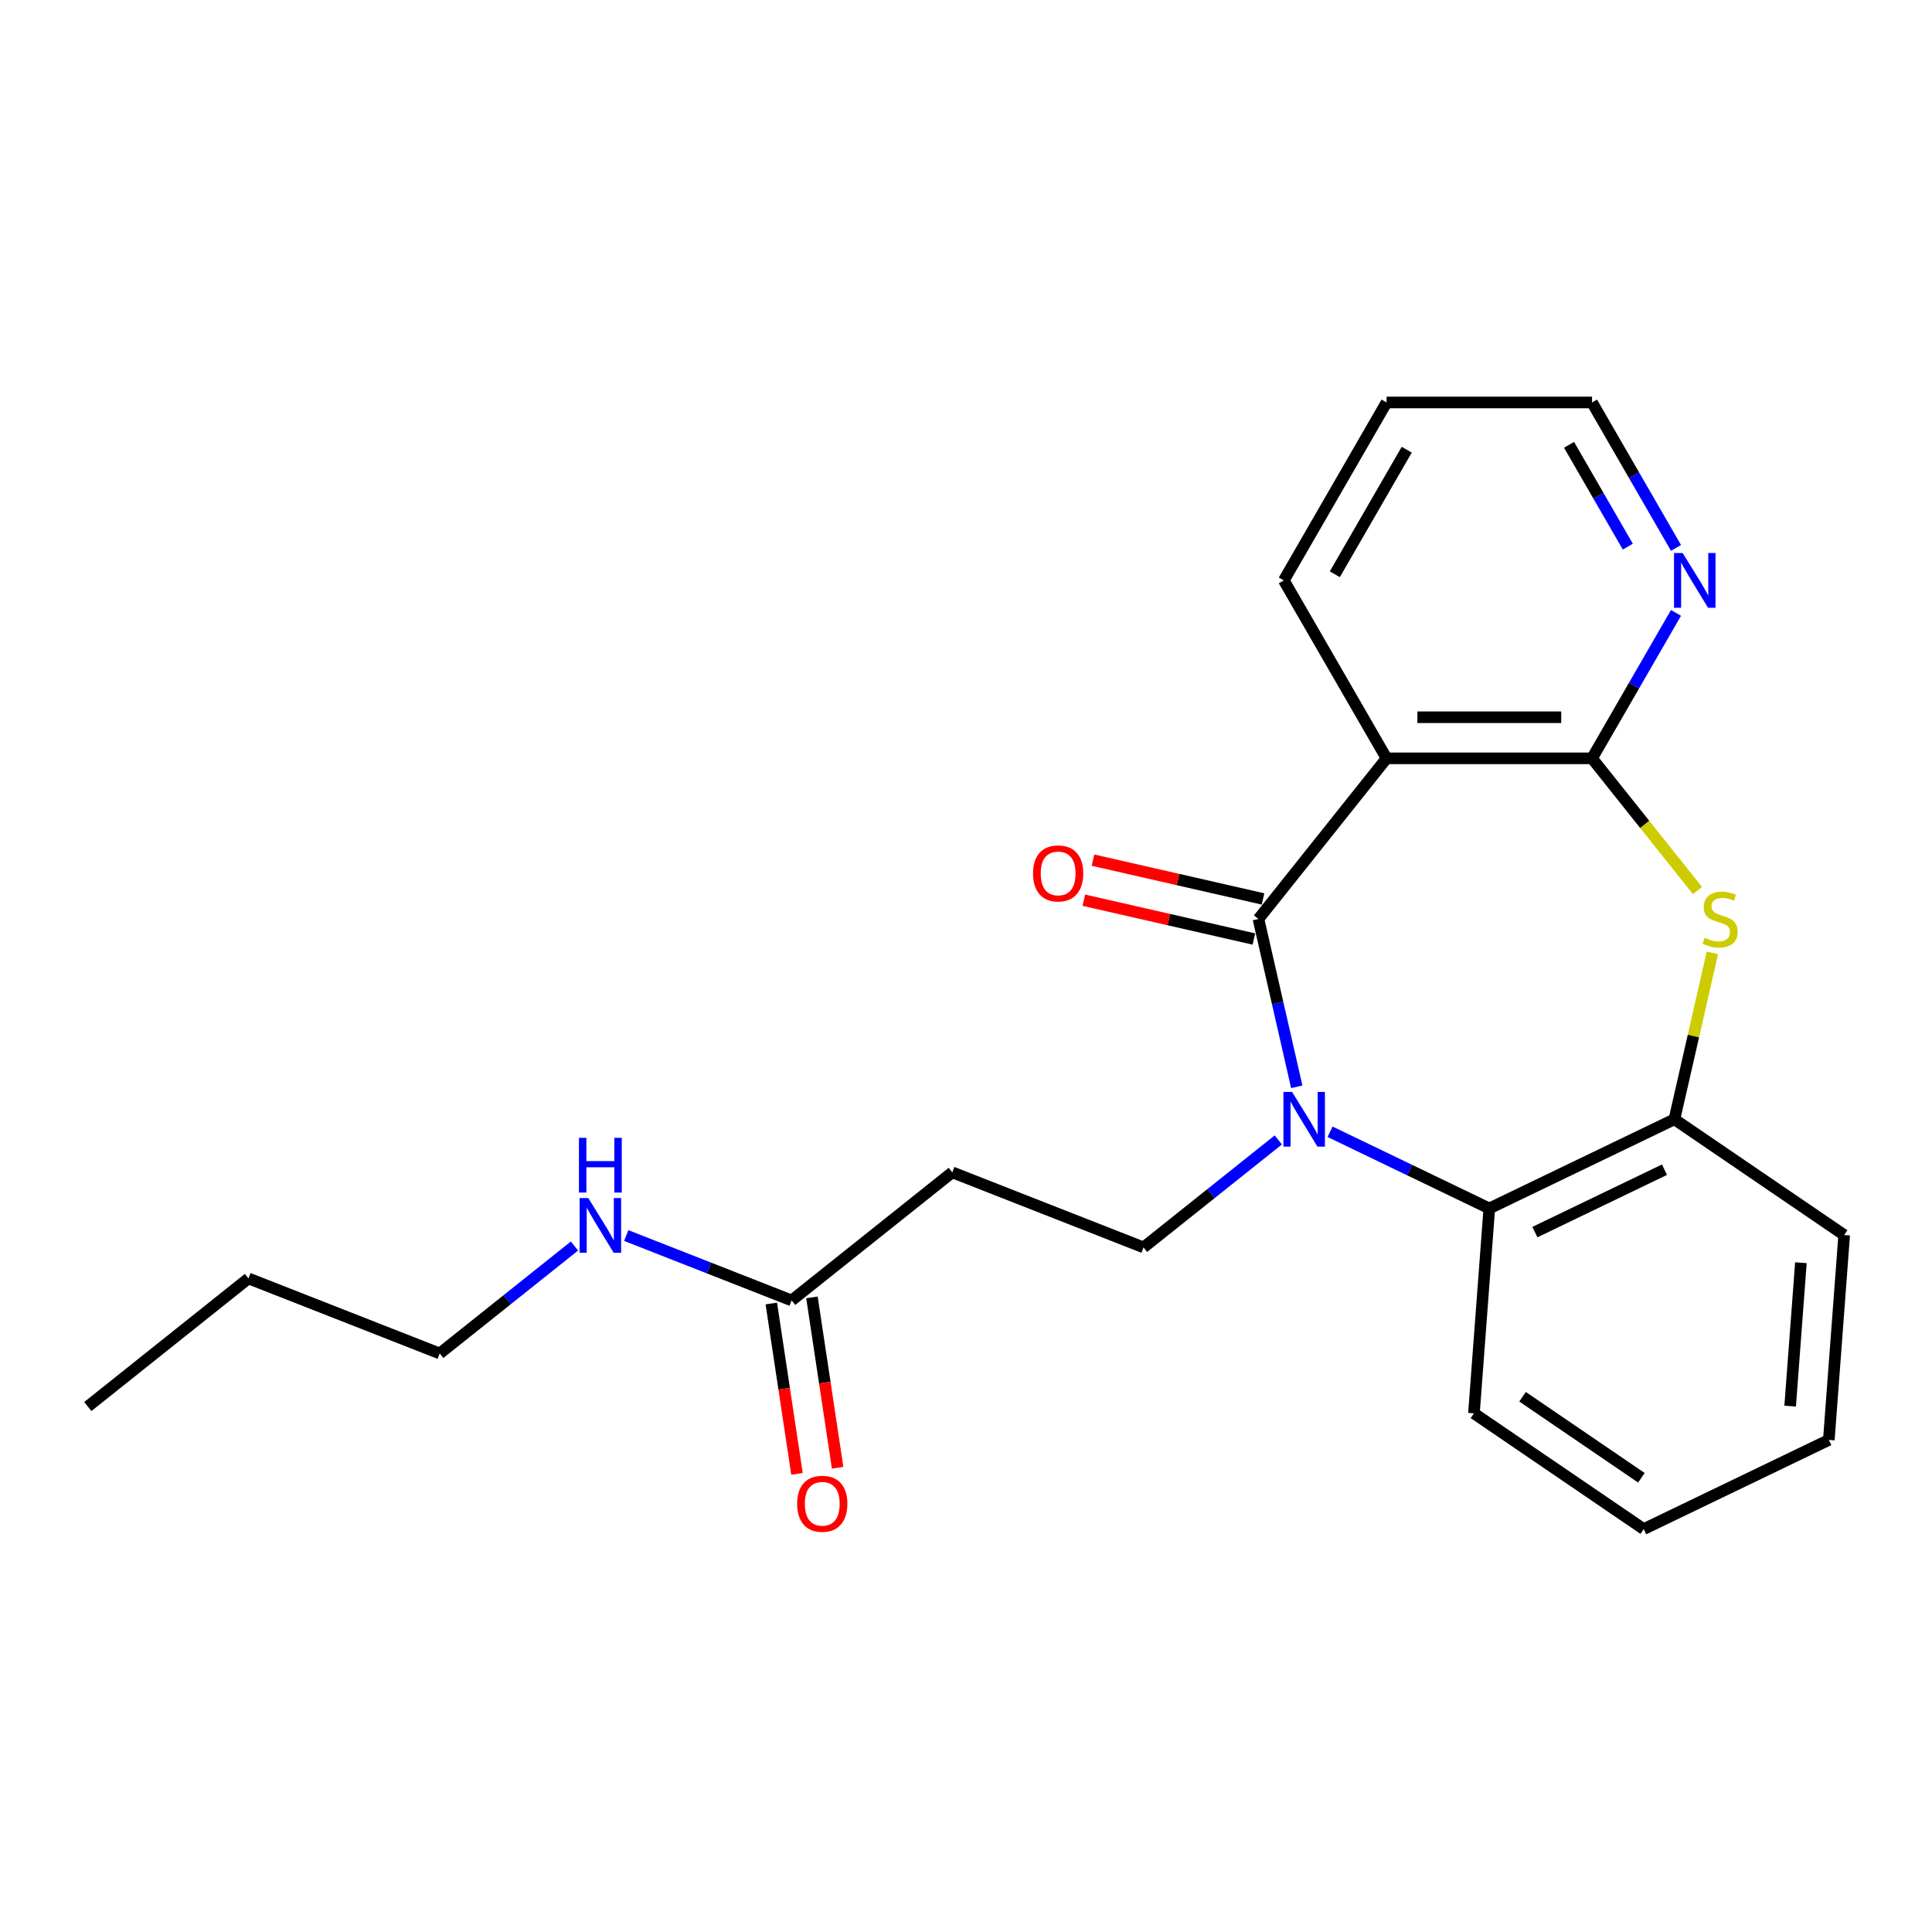 <?xml version='1.0' encoding='iso-8859-1'?>
<svg version='1.1' baseProfile='full'
              xmlns='http://www.w3.org/2000/svg'
                      xmlns:rdkit='http://www.rdkit.org/xml'
                      xmlns:xlink='http://www.w3.org/1999/xlink'
                  xml:space='preserve'
width='1000px' height='1000px' viewBox='0 0 1000 1000'>
<!-- END OF HEADER -->
<rect style='opacity:1.0;fill:#FFFFFF;stroke:none' width='1000' height='1000' x='0' y='0'> </rect>
<path class='bond-0' d='M 671.201,562.527 L 661.288,519.095' style='fill:none;fill-rule:evenodd;stroke:#0000FF;stroke-width:6px;stroke-linecap:butt;stroke-linejoin:miter;stroke-opacity:1' />
<path class='bond-0' d='M 661.288,519.095 L 651.374,475.663' style='fill:none;fill-rule:evenodd;stroke:#000000;stroke-width:6px;stroke-linecap:butt;stroke-linejoin:miter;stroke-opacity:1' />
<path class='bond-4' d='M 688.438,585.798 L 729.648,605.644' style='fill:none;fill-rule:evenodd;stroke:#0000FF;stroke-width:6px;stroke-linecap:butt;stroke-linejoin:miter;stroke-opacity:1' />
<path class='bond-4' d='M 729.648,605.644 L 770.857,625.489' style='fill:none;fill-rule:evenodd;stroke:#000000;stroke-width:6px;stroke-linecap:butt;stroke-linejoin:miter;stroke-opacity:1' />
<path class='bond-6' d='M 661.641,590.031 L 626.766,617.843' style='fill:none;fill-rule:evenodd;stroke:#0000FF;stroke-width:6px;stroke-linecap:butt;stroke-linejoin:miter;stroke-opacity:1' />
<path class='bond-6' d='M 626.766,617.843 L 591.892,645.654' style='fill:none;fill-rule:evenodd;stroke:#000000;stroke-width:6px;stroke-linecap:butt;stroke-linejoin:miter;stroke-opacity:1' />
<path class='bond-1' d='M 651.374,475.663 L 717.682,392.515' style='fill:none;fill-rule:evenodd;stroke:#000000;stroke-width:6px;stroke-linecap:butt;stroke-linejoin:miter;stroke-opacity:1' />
<path class='bond-10' d='M 653.741,465.294 L 609.729,455.249' style='fill:none;fill-rule:evenodd;stroke:#000000;stroke-width:6px;stroke-linecap:butt;stroke-linejoin:miter;stroke-opacity:1' />
<path class='bond-10' d='M 609.729,455.249 L 565.716,445.203' style='fill:none;fill-rule:evenodd;stroke:#FF0000;stroke-width:6px;stroke-linecap:butt;stroke-linejoin:miter;stroke-opacity:1' />
<path class='bond-10' d='M 649.008,486.031 L 604.996,475.985' style='fill:none;fill-rule:evenodd;stroke:#000000;stroke-width:6px;stroke-linecap:butt;stroke-linejoin:miter;stroke-opacity:1' />
<path class='bond-10' d='M 604.996,475.985 L 560.983,465.94' style='fill:none;fill-rule:evenodd;stroke:#FF0000;stroke-width:6px;stroke-linecap:butt;stroke-linejoin:miter;stroke-opacity:1' />
<path class='bond-2' d='M 717.682,392.515 L 824.032,392.515' style='fill:none;fill-rule:evenodd;stroke:#000000;stroke-width:6px;stroke-linecap:butt;stroke-linejoin:miter;stroke-opacity:1' />
<path class='bond-2' d='M 733.635,371.245 L 808.08,371.245' style='fill:none;fill-rule:evenodd;stroke:#000000;stroke-width:6px;stroke-linecap:butt;stroke-linejoin:miter;stroke-opacity:1' />
<path class='bond-13' d='M 717.682,392.515 L 664.508,300.413' style='fill:none;fill-rule:evenodd;stroke:#000000;stroke-width:6px;stroke-linecap:butt;stroke-linejoin:miter;stroke-opacity:1' />
<path class='bond-9' d='M 824.032,392.515 L 845.765,354.874' style='fill:none;fill-rule:evenodd;stroke:#000000;stroke-width:6px;stroke-linecap:butt;stroke-linejoin:miter;stroke-opacity:1' />
<path class='bond-9' d='M 845.765,354.874 L 867.497,317.232' style='fill:none;fill-rule:evenodd;stroke:#0000FF;stroke-width:6px;stroke-linecap:butt;stroke-linejoin:miter;stroke-opacity:1' />
<path class='bond-23' d='M 824.032,392.515 L 851.317,426.729' style='fill:none;fill-rule:evenodd;stroke:#000000;stroke-width:6px;stroke-linecap:butt;stroke-linejoin:miter;stroke-opacity:1' />
<path class='bond-23' d='M 851.317,426.729 L 878.601,460.943' style='fill:none;fill-rule:evenodd;stroke:#CCCC00;stroke-width:6px;stroke-linecap:butt;stroke-linejoin:miter;stroke-opacity:1' />
<path class='bond-3' d='M 886.337,493.201 L 876.506,536.274' style='fill:none;fill-rule:evenodd;stroke:#CCCC00;stroke-width:6px;stroke-linecap:butt;stroke-linejoin:miter;stroke-opacity:1' />
<path class='bond-3' d='M 876.506,536.274 L 866.675,579.346' style='fill:none;fill-rule:evenodd;stroke:#000000;stroke-width:6px;stroke-linecap:butt;stroke-linejoin:miter;stroke-opacity:1' />
<path class='bond-5' d='M 770.857,625.489 L 866.675,579.346' style='fill:none;fill-rule:evenodd;stroke:#000000;stroke-width:6px;stroke-linecap:butt;stroke-linejoin:miter;stroke-opacity:1' />
<path class='bond-5' d='M 794.459,637.731 L 861.531,605.431' style='fill:none;fill-rule:evenodd;stroke:#000000;stroke-width:6px;stroke-linecap:butt;stroke-linejoin:miter;stroke-opacity:1' />
<path class='bond-14' d='M 770.857,625.489 L 762.91,731.542' style='fill:none;fill-rule:evenodd;stroke:#000000;stroke-width:6px;stroke-linecap:butt;stroke-linejoin:miter;stroke-opacity:1' />
<path class='bond-15' d='M 866.675,579.346 L 954.545,639.255' style='fill:none;fill-rule:evenodd;stroke:#000000;stroke-width:6px;stroke-linecap:butt;stroke-linejoin:miter;stroke-opacity:1' />
<path class='bond-7' d='M 591.892,645.654 L 492.894,606.8' style='fill:none;fill-rule:evenodd;stroke:#000000;stroke-width:6px;stroke-linecap:butt;stroke-linejoin:miter;stroke-opacity:1' />
<path class='bond-8' d='M 492.894,606.8 L 409.746,673.108' style='fill:none;fill-rule:evenodd;stroke:#000000;stroke-width:6px;stroke-linecap:butt;stroke-linejoin:miter;stroke-opacity:1' />
<path class='bond-11' d='M 399.23,674.693 L 405.876,718.785' style='fill:none;fill-rule:evenodd;stroke:#000000;stroke-width:6px;stroke-linecap:butt;stroke-linejoin:miter;stroke-opacity:1' />
<path class='bond-11' d='M 405.876,718.785 L 412.521,762.876' style='fill:none;fill-rule:evenodd;stroke:#FF0000;stroke-width:6px;stroke-linecap:butt;stroke-linejoin:miter;stroke-opacity:1' />
<path class='bond-11' d='M 420.262,671.523 L 426.908,715.615' style='fill:none;fill-rule:evenodd;stroke:#000000;stroke-width:6px;stroke-linecap:butt;stroke-linejoin:miter;stroke-opacity:1' />
<path class='bond-11' d='M 426.908,715.615 L 433.554,759.706' style='fill:none;fill-rule:evenodd;stroke:#FF0000;stroke-width:6px;stroke-linecap:butt;stroke-linejoin:miter;stroke-opacity:1' />
<path class='bond-12' d='M 409.746,673.108 L 366.946,656.31' style='fill:none;fill-rule:evenodd;stroke:#000000;stroke-width:6px;stroke-linecap:butt;stroke-linejoin:miter;stroke-opacity:1' />
<path class='bond-12' d='M 366.946,656.31 L 324.147,639.513' style='fill:none;fill-rule:evenodd;stroke:#0000FF;stroke-width:6px;stroke-linecap:butt;stroke-linejoin:miter;stroke-opacity:1' />
<path class='bond-25' d='M 867.497,283.595 L 845.765,245.953' style='fill:none;fill-rule:evenodd;stroke:#0000FF;stroke-width:6px;stroke-linecap:butt;stroke-linejoin:miter;stroke-opacity:1' />
<path class='bond-25' d='M 845.765,245.953 L 824.032,208.312' style='fill:none;fill-rule:evenodd;stroke:#000000;stroke-width:6px;stroke-linecap:butt;stroke-linejoin:miter;stroke-opacity:1' />
<path class='bond-25' d='M 842.557,282.937 L 827.344,256.588' style='fill:none;fill-rule:evenodd;stroke:#0000FF;stroke-width:6px;stroke-linecap:butt;stroke-linejoin:miter;stroke-opacity:1' />
<path class='bond-25' d='M 827.344,256.588 L 812.132,230.239' style='fill:none;fill-rule:evenodd;stroke:#000000;stroke-width:6px;stroke-linecap:butt;stroke-linejoin:miter;stroke-opacity:1' />
<path class='bond-17' d='M 297.349,644.939 L 262.475,672.751' style='fill:none;fill-rule:evenodd;stroke:#0000FF;stroke-width:6px;stroke-linecap:butt;stroke-linejoin:miter;stroke-opacity:1' />
<path class='bond-17' d='M 262.475,672.751 L 227.6,700.562' style='fill:none;fill-rule:evenodd;stroke:#000000;stroke-width:6px;stroke-linecap:butt;stroke-linejoin:miter;stroke-opacity:1' />
<path class='bond-18' d='M 664.508,300.413 L 717.682,208.312' style='fill:none;fill-rule:evenodd;stroke:#000000;stroke-width:6px;stroke-linecap:butt;stroke-linejoin:miter;stroke-opacity:1' />
<path class='bond-18' d='M 690.904,297.233 L 728.127,232.762' style='fill:none;fill-rule:evenodd;stroke:#000000;stroke-width:6px;stroke-linecap:butt;stroke-linejoin:miter;stroke-opacity:1' />
<path class='bond-20' d='M 762.91,731.542 L 850.78,791.451' style='fill:none;fill-rule:evenodd;stroke:#000000;stroke-width:6px;stroke-linecap:butt;stroke-linejoin:miter;stroke-opacity:1' />
<path class='bond-20' d='M 788.072,722.954 L 849.581,764.89' style='fill:none;fill-rule:evenodd;stroke:#000000;stroke-width:6px;stroke-linecap:butt;stroke-linejoin:miter;stroke-opacity:1' />
<path class='bond-24' d='M 954.545,639.255 L 946.598,745.307' style='fill:none;fill-rule:evenodd;stroke:#000000;stroke-width:6px;stroke-linecap:butt;stroke-linejoin:miter;stroke-opacity:1' />
<path class='bond-24' d='M 932.143,653.573 L 926.58,727.81' style='fill:none;fill-rule:evenodd;stroke:#000000;stroke-width:6px;stroke-linecap:butt;stroke-linejoin:miter;stroke-opacity:1' />
<path class='bond-16' d='M 824.032,208.312 L 717.682,208.312' style='fill:none;fill-rule:evenodd;stroke:#000000;stroke-width:6px;stroke-linecap:butt;stroke-linejoin:miter;stroke-opacity:1' />
<path class='bond-19' d='M 227.6,700.562 L 128.602,661.708' style='fill:none;fill-rule:evenodd;stroke:#000000;stroke-width:6px;stroke-linecap:butt;stroke-linejoin:miter;stroke-opacity:1' />
<path class='bond-22' d='M 128.602,661.708 L 45.455,728.016' style='fill:none;fill-rule:evenodd;stroke:#000000;stroke-width:6px;stroke-linecap:butt;stroke-linejoin:miter;stroke-opacity:1' />
<path class='bond-21' d='M 850.78,791.451 L 946.598,745.307' style='fill:none;fill-rule:evenodd;stroke:#000000;stroke-width:6px;stroke-linecap:butt;stroke-linejoin:miter;stroke-opacity:1' />
<path  class='atom-0' d='M 668.78 565.186
L 678.06 580.186
Q 678.98 581.666, 680.46 584.346
Q 681.94 587.026, 682.02 587.186
L 682.02 565.186
L 685.78 565.186
L 685.78 593.506
L 681.9 593.506
L 671.94 577.106
Q 670.78 575.186, 669.54 572.986
Q 668.34 570.786, 667.98 570.106
L 667.98 593.506
L 664.3 593.506
L 664.3 565.186
L 668.78 565.186
' fill='#0000FF'/>
<path  class='atom-4' d='M 882.34 485.383
Q 882.66 485.503, 883.98 486.063
Q 885.3 486.623, 886.74 486.983
Q 888.22 487.303, 889.66 487.303
Q 892.34 487.303, 893.9 486.023
Q 895.46 484.703, 895.46 482.423
Q 895.46 480.863, 894.66 479.903
Q 893.9 478.943, 892.7 478.423
Q 891.5 477.903, 889.5 477.303
Q 886.98 476.543, 885.46 475.823
Q 883.98 475.103, 882.9 473.583
Q 881.86 472.063, 881.86 469.503
Q 881.86 465.943, 884.26 463.743
Q 886.7 461.543, 891.5 461.543
Q 894.78 461.543, 898.5 463.103
L 897.58 466.183
Q 894.18 464.783, 891.62 464.783
Q 888.86 464.783, 887.34 465.943
Q 885.82 467.063, 885.86 469.023
Q 885.86 470.543, 886.62 471.463
Q 887.42 472.383, 888.54 472.903
Q 889.7 473.423, 891.62 474.023
Q 894.18 474.823, 895.7 475.623
Q 897.22 476.423, 898.3 478.063
Q 899.42 479.663, 899.42 482.423
Q 899.42 486.343, 896.78 488.463
Q 894.18 490.543, 889.82 490.543
Q 887.3 490.543, 885.38 489.983
Q 883.5 489.463, 881.26 488.543
L 882.34 485.383
' fill='#CCCC00'/>
<path  class='atom-10' d='M 870.947 286.253
L 880.227 301.253
Q 881.147 302.733, 882.627 305.413
Q 884.107 308.093, 884.187 308.253
L 884.187 286.253
L 887.947 286.253
L 887.947 314.573
L 884.067 314.573
L 874.107 298.173
Q 872.947 296.253, 871.707 294.053
Q 870.507 291.853, 870.147 291.173
L 870.147 314.573
L 866.467 314.573
L 866.467 286.253
L 870.947 286.253
' fill='#0000FF'/>
<path  class='atom-11' d='M 534.691 452.078
Q 534.691 445.278, 538.051 441.478
Q 541.411 437.678, 547.691 437.678
Q 553.971 437.678, 557.331 441.478
Q 560.691 445.278, 560.691 452.078
Q 560.691 458.958, 557.291 462.878
Q 553.891 466.758, 547.691 466.758
Q 541.451 466.758, 538.051 462.878
Q 534.691 458.998, 534.691 452.078
M 547.691 463.558
Q 552.011 463.558, 554.331 460.678
Q 556.691 457.758, 556.691 452.078
Q 556.691 446.518, 554.331 443.718
Q 552.011 440.878, 547.691 440.878
Q 543.371 440.878, 541.011 443.678
Q 538.691 446.478, 538.691 452.078
Q 538.691 457.798, 541.011 460.678
Q 543.371 463.558, 547.691 463.558
' fill='#FF0000'/>
<path  class='atom-12' d='M 412.597 778.35
Q 412.597 771.55, 415.957 767.75
Q 419.317 763.95, 425.597 763.95
Q 431.877 763.95, 435.237 767.75
Q 438.597 771.55, 438.597 778.35
Q 438.597 785.23, 435.197 789.15
Q 431.797 793.03, 425.597 793.03
Q 419.357 793.03, 415.957 789.15
Q 412.597 785.27, 412.597 778.35
M 425.597 789.83
Q 429.917 789.83, 432.237 786.95
Q 434.597 784.03, 434.597 778.35
Q 434.597 772.79, 432.237 769.99
Q 429.917 767.15, 425.597 767.15
Q 421.277 767.15, 418.917 769.95
Q 416.597 772.75, 416.597 778.35
Q 416.597 784.07, 418.917 786.95
Q 421.277 789.83, 425.597 789.83
' fill='#FF0000'/>
<path  class='atom-13' d='M 304.488 620.094
L 313.768 635.094
Q 314.688 636.574, 316.168 639.254
Q 317.648 641.934, 317.728 642.094
L 317.728 620.094
L 321.488 620.094
L 321.488 648.414
L 317.608 648.414
L 307.648 632.014
Q 306.488 630.094, 305.248 627.894
Q 304.048 625.694, 303.688 625.014
L 303.688 648.414
L 300.008 648.414
L 300.008 620.094
L 304.488 620.094
' fill='#0000FF'/>
<path  class='atom-13' d='M 299.668 588.942
L 303.508 588.942
L 303.508 600.982
L 317.988 600.982
L 317.988 588.942
L 321.828 588.942
L 321.828 617.262
L 317.988 617.262
L 317.988 604.182
L 303.508 604.182
L 303.508 617.262
L 299.668 617.262
L 299.668 588.942
' fill='#0000FF'/>
</svg>

